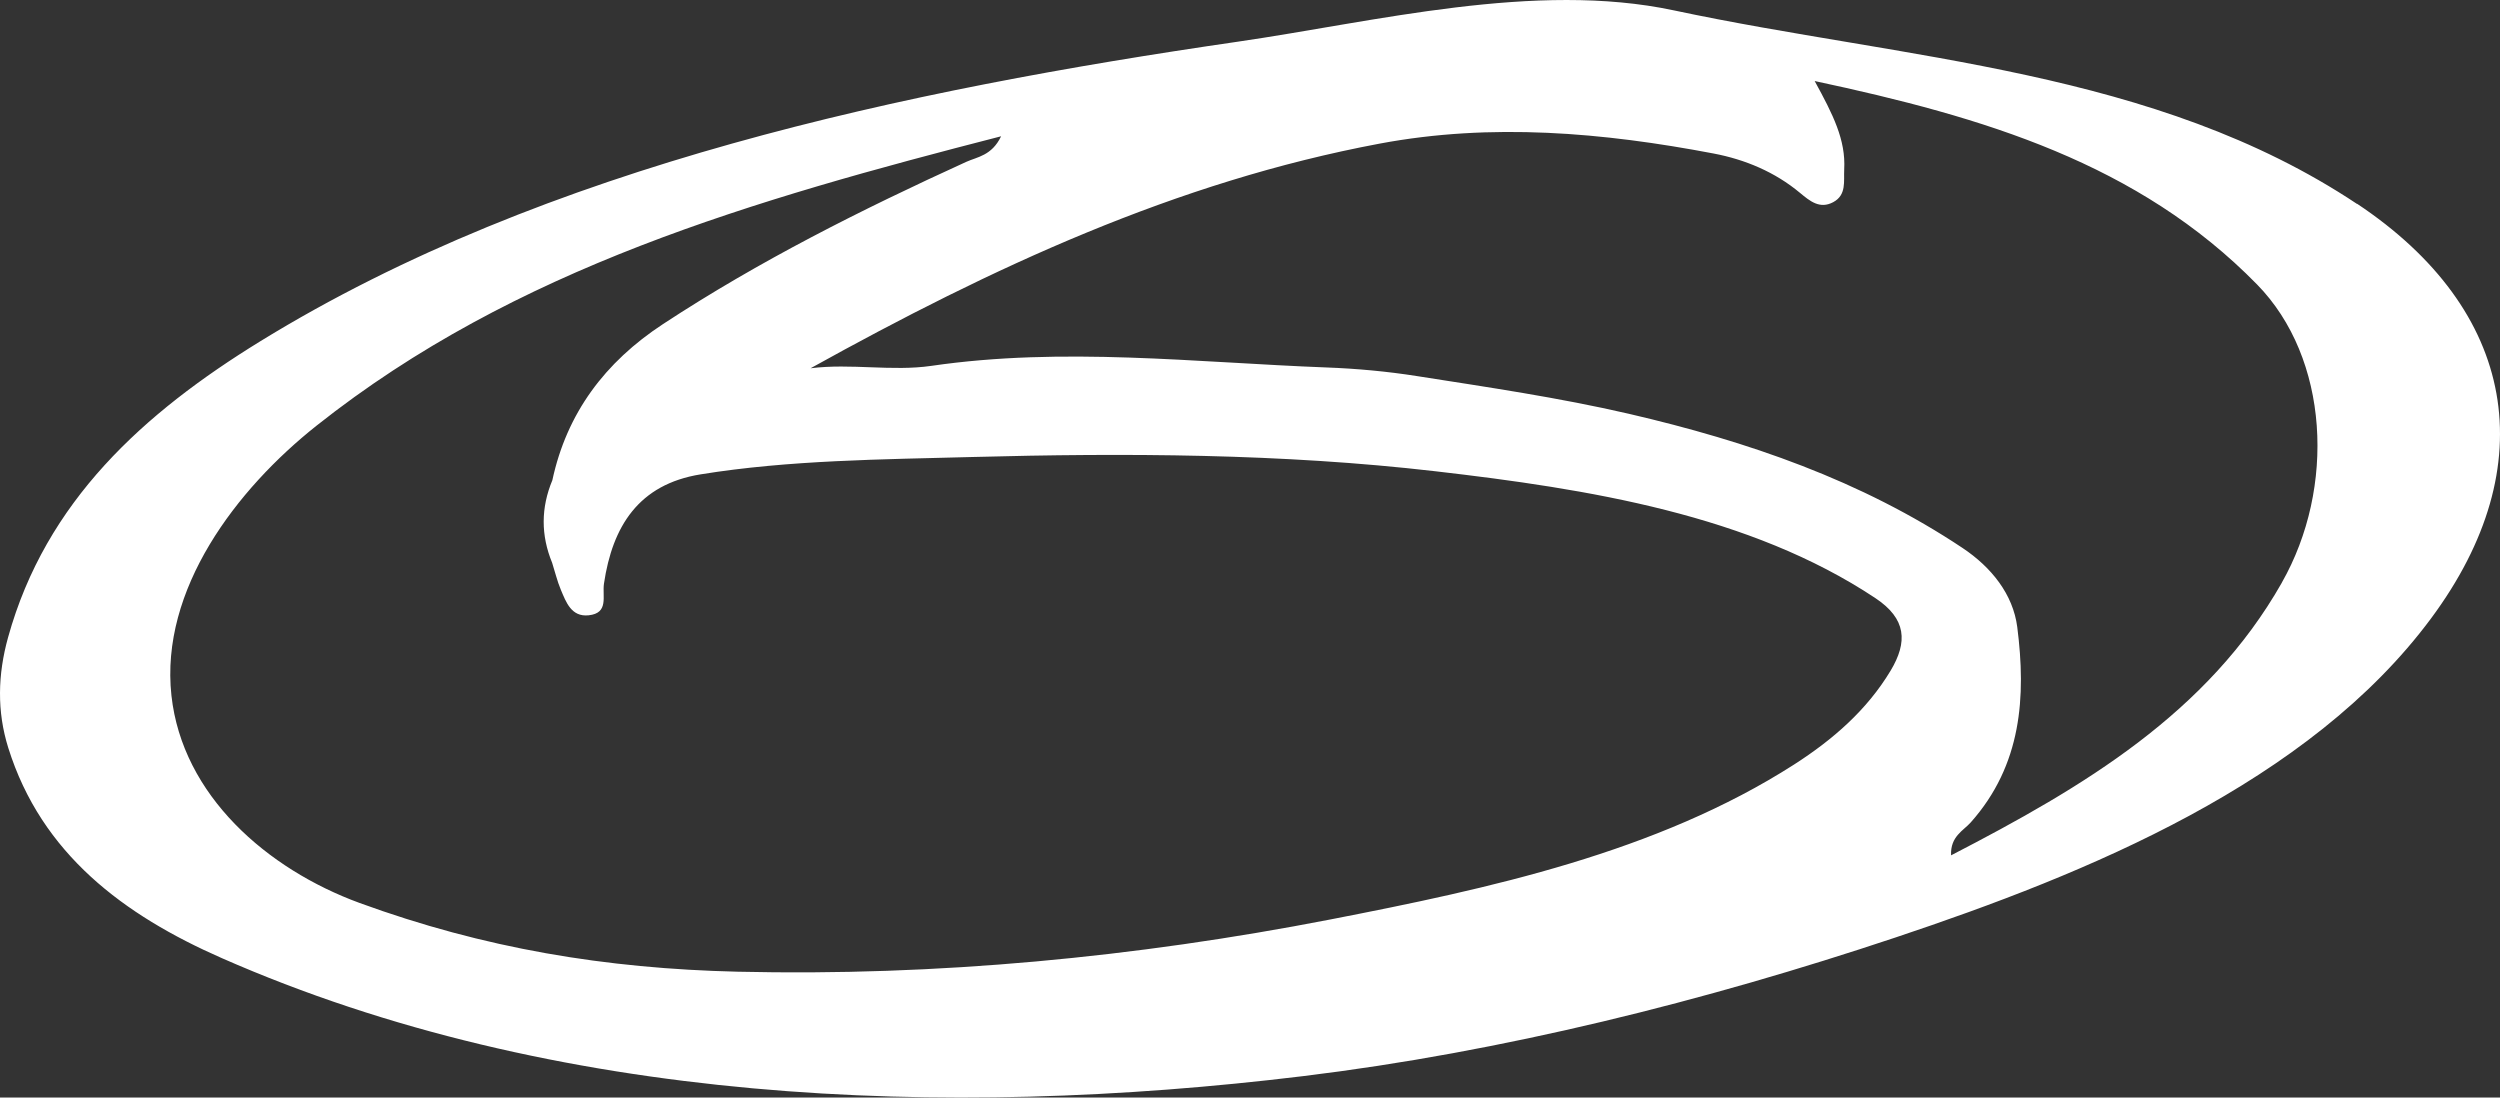 <svg width="82" height="36" viewBox="0 0 82 36" fill="none" xmlns="http://www.w3.org/2000/svg">
<rect x="0" y="0" width="82" height="36" fill="#333333" stroke="none"/>
<path d="M77.312 6.69C70.671 2.27 62.512 1.961 54.902 0.34C50.356 -0.627 45.117 0.711 40.589 1.369C29.737 2.947 17.924 5.423 8.542 11.191C4.708 13.549 1.504 16.44 0.265 20.905C-0.074 22.125 -0.104 23.329 0.271 24.529C1.362 28.009 4.061 30.015 7.272 31.425C18.185 36.226 30.994 36.726 42.726 35.299C49.279 34.503 55.928 32.836 62.177 30.748C68.469 28.646 75.741 25.68 79.744 20.277C83.46 15.266 82.542 10.165 77.312 6.683V6.69ZM62.014 21.994C61.235 23.293 60.114 24.263 58.844 25.078C54.346 27.959 48.843 29.146 43.633 30.159C37.249 31.399 30.713 32.024 24.2 31.872C19.858 31.77 15.875 31.106 11.794 29.617C8.766 28.508 5.982 26.095 5.623 22.813C5.243 19.33 7.756 16.045 10.385 13.96C16.898 8.794 24.721 6.558 32.836 4.47C32.531 5.108 32.05 5.147 31.695 5.308C28.261 6.874 24.897 8.561 21.748 10.629C19.837 11.882 18.591 13.553 18.117 15.752C17.741 16.654 17.738 17.555 18.11 18.459C18.205 18.755 18.276 19.061 18.395 19.343C18.567 19.751 18.74 20.241 19.306 20.182C19.98 20.113 19.749 19.554 19.81 19.143C20.088 17.262 20.948 15.887 22.98 15.559C25.88 15.088 28.951 15.069 31.881 14.99C36.897 14.855 42.045 14.874 47.078 15.457C52.111 16.039 57.394 16.884 61.509 19.616C62.536 20.297 62.576 21.057 62.011 22L62.014 21.994ZM74.844 19.113C72.412 23.395 68.344 25.808 63.995 28.055C63.968 27.43 64.402 27.246 64.642 26.973C66.315 25.092 66.458 22.852 66.166 20.567C66.028 19.495 65.32 18.607 64.375 17.976C61.045 15.756 57.333 14.48 53.425 13.572C51.122 13.04 48.802 12.701 46.478 12.336C45.5 12.181 44.487 12.089 43.515 12.053C39.197 11.889 34.879 11.369 30.55 12C29.256 12.188 27.915 11.912 26.587 12.079C32.525 8.784 38.574 5.963 45.256 4.71C48.924 4.023 52.578 4.345 56.206 5.035C57.242 5.233 58.217 5.641 59.037 6.324C59.359 6.591 59.687 6.87 60.131 6.63C60.571 6.394 60.47 5.946 60.49 5.555C60.544 4.588 60.121 3.753 59.521 2.658C65.069 3.842 70.136 5.354 74.031 9.33C76.398 11.747 76.615 15.996 74.844 19.11V19.113Z" fill="white"/>
</svg>
